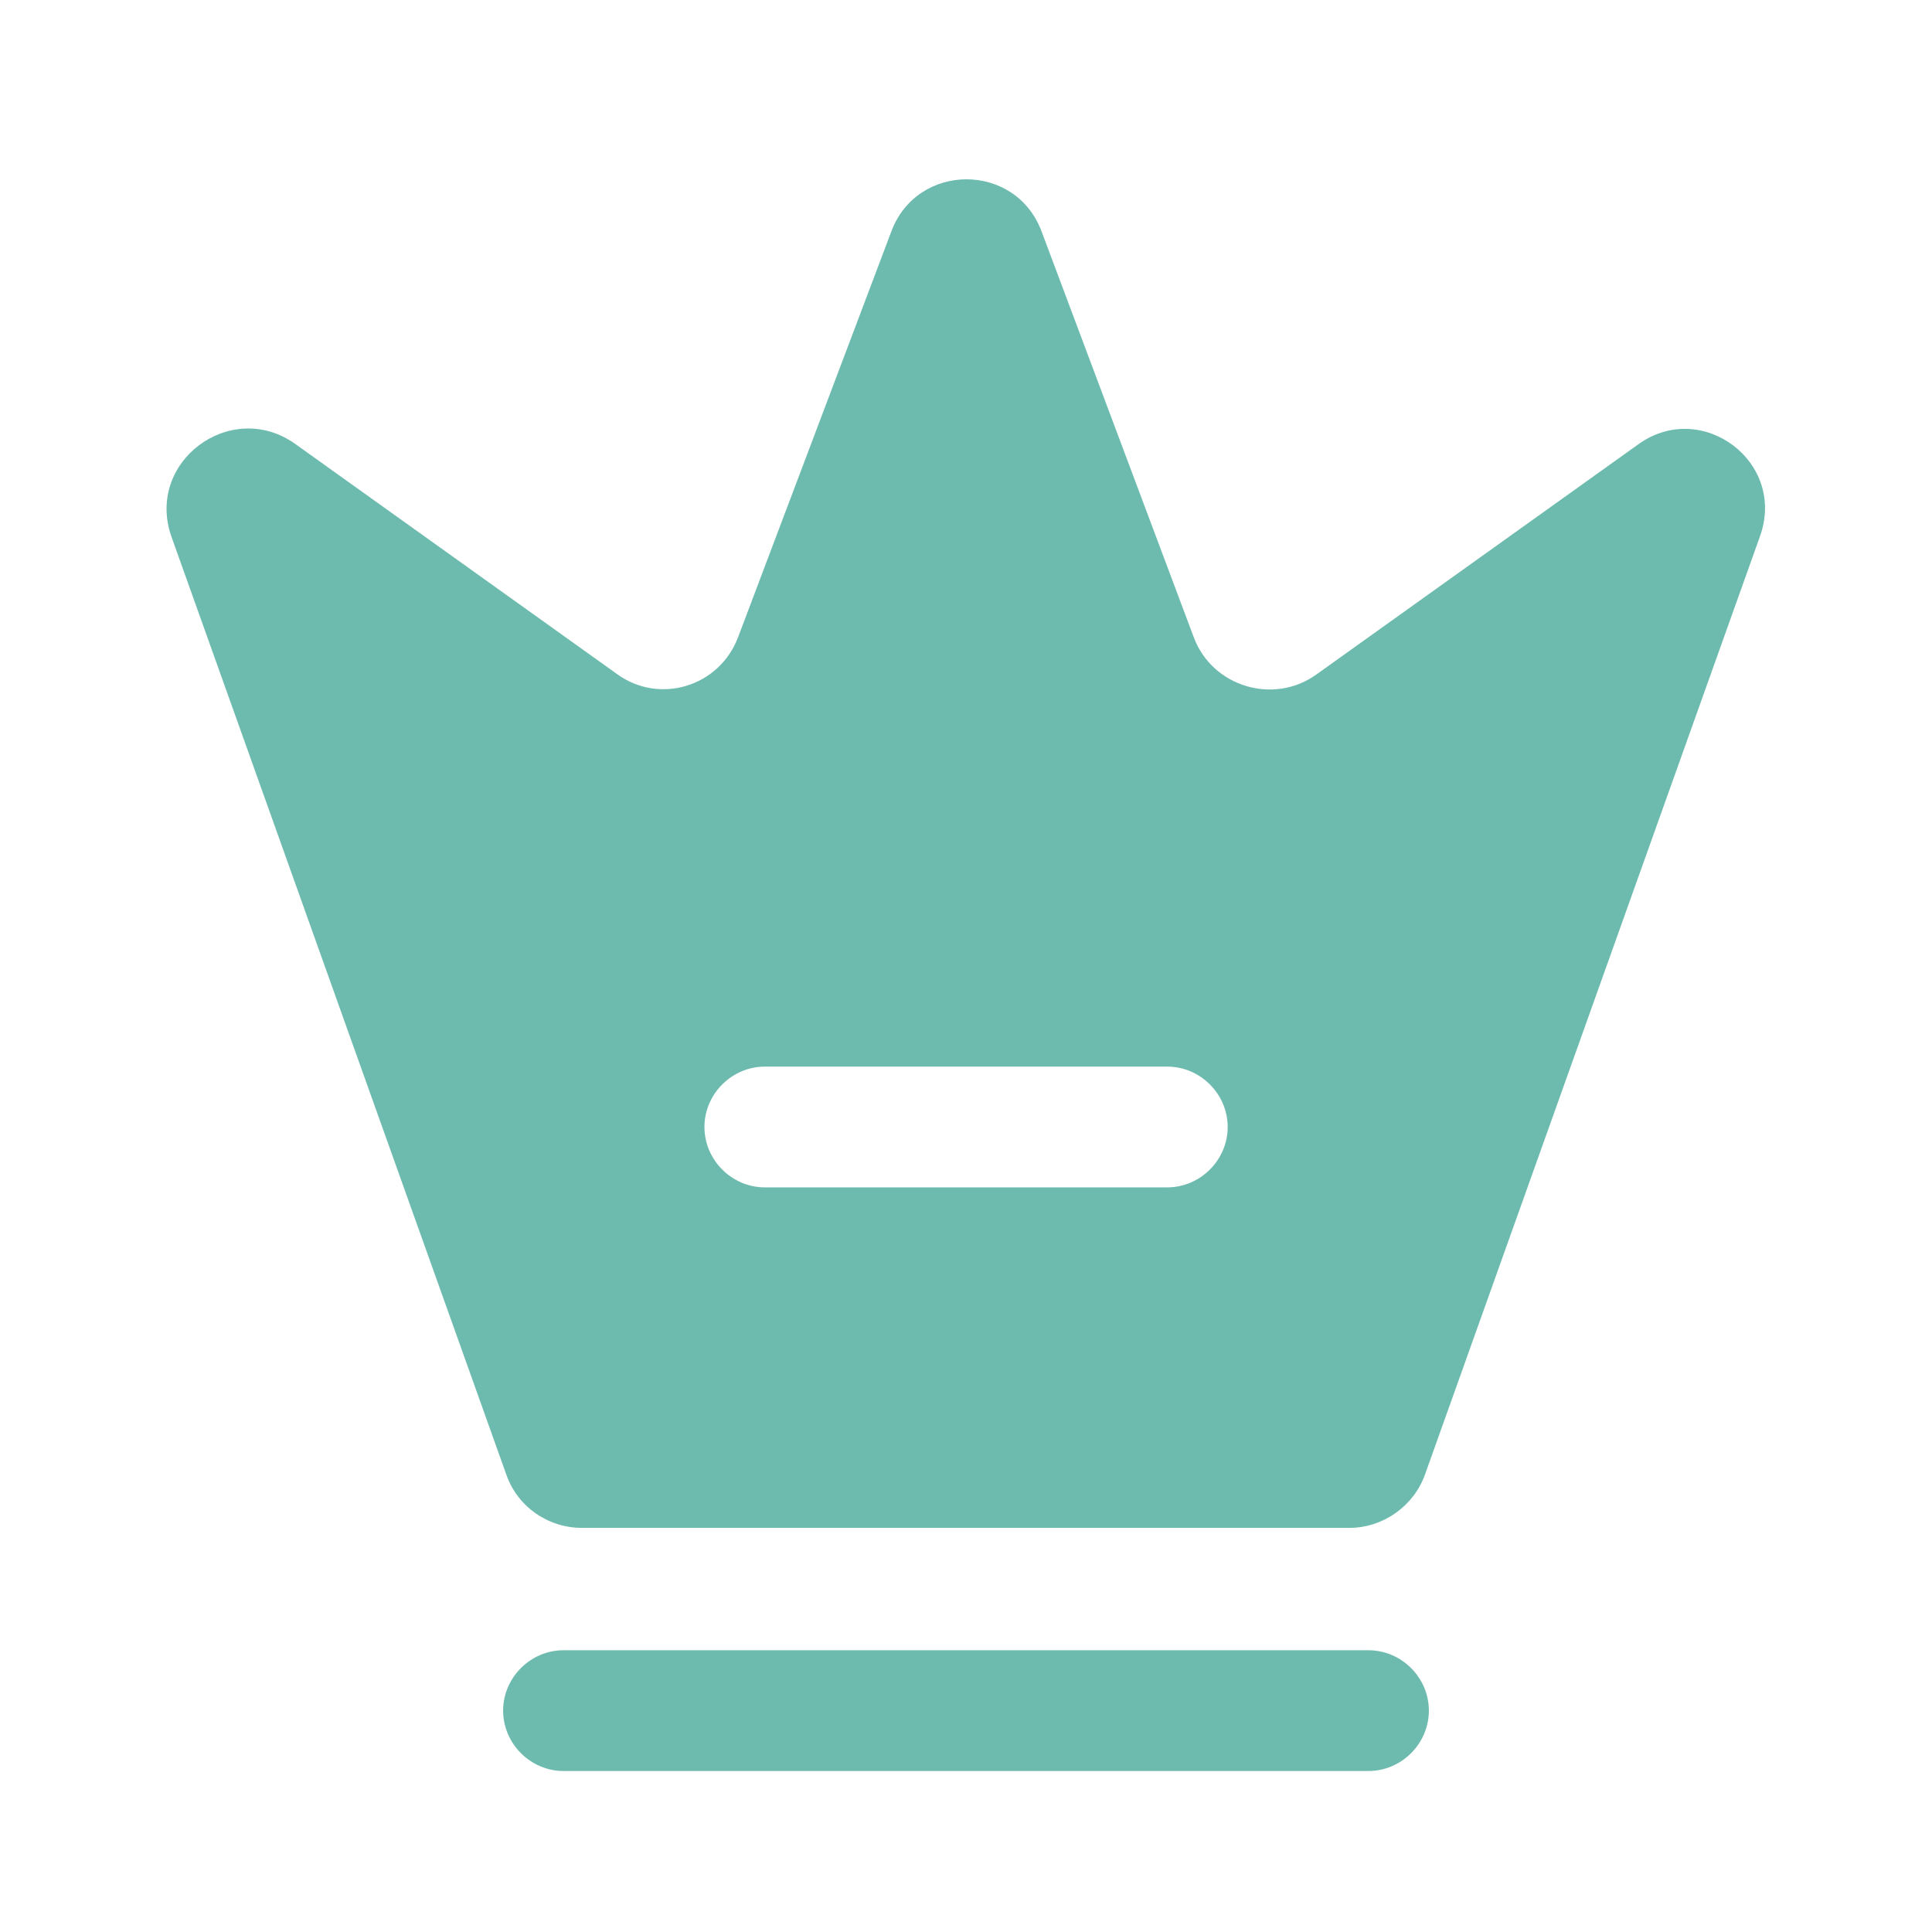 <svg width="60" height="60" viewBox="0 0 60 60" fill="none" xmlns="http://www.w3.org/2000/svg">
<path d="M42.5 55H17.5C16.475 55 15.625 54.15 15.625 53.125C15.625 52.1 16.475 51.25 17.5 51.25H42.5C43.525 51.25 44.375 52.1 44.375 53.125C44.375 54.15 43.525 55 42.5 55Z" fill="#6DBBAE"/>
<path d="M50.877 13.8L40.877 20.95C39.551 21.9 37.651 21.325 37.077 19.8L32.352 7.2C31.552 5.025 28.477 5.025 27.677 7.2L22.927 19.775C22.352 21.325 20.477 21.9 19.151 20.925L9.152 13.775C7.152 12.375 4.502 14.35 5.327 16.675L15.726 45.8C16.076 46.8 17.026 47.45 18.076 47.45H41.901C42.952 47.45 43.901 46.775 44.252 45.8L54.651 16.675C55.502 14.35 52.852 12.375 50.877 13.8ZM36.252 36.875H23.752C22.727 36.875 21.877 36.025 21.877 35C21.877 33.975 22.727 33.125 23.752 33.125H36.252C37.276 33.125 38.127 33.975 38.127 35C38.127 36.025 37.276 36.875 36.252 36.875Z" fill="#6DBBAE"/>
</svg>
